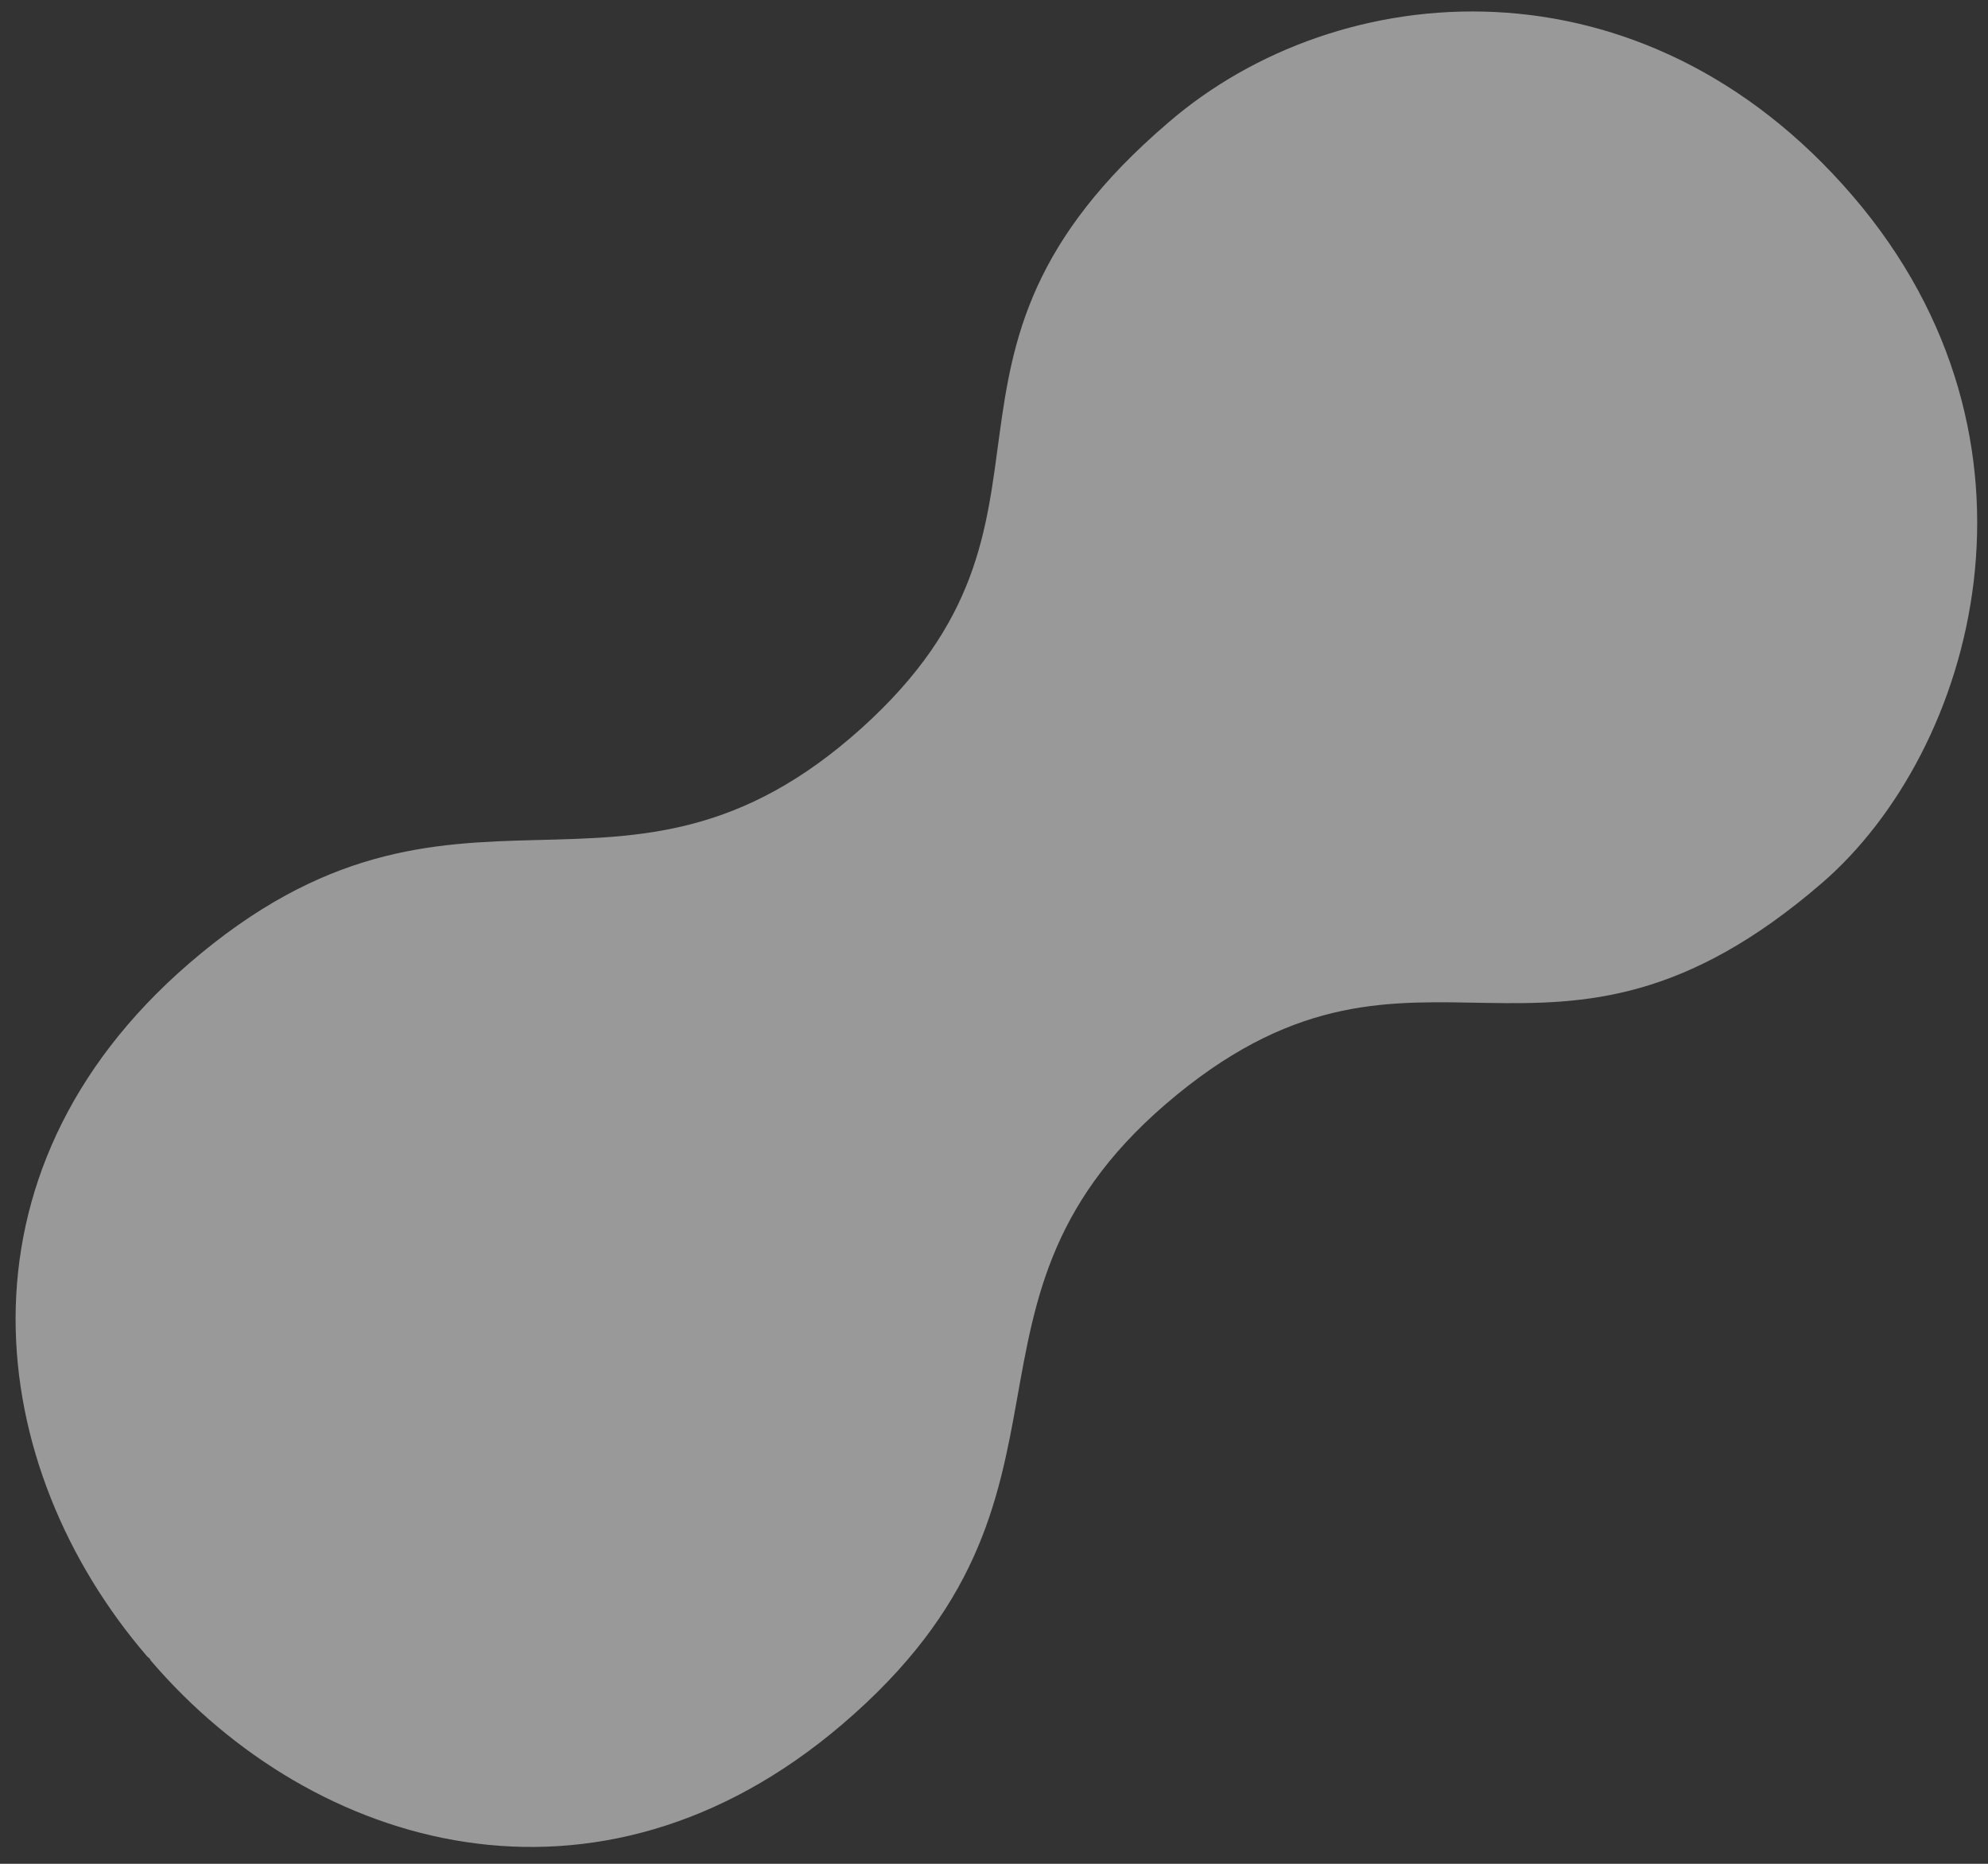 <?xml version="1.0" encoding="UTF-8"?>
<svg xmlns="http://www.w3.org/2000/svg" width="112" height="105" viewBox="0 0 112 105" fill="none">
  <rect x="0" y="0" width="112" height="105" fill="#333333" stroke="none"/>
  <path d="M102.649 49.743C111.258 42.304 116.247 24.856 104.372 11.032C92.497 -2.792 75.427 -1.375 65.837 6.891C50.318 20.143 61.711 29.137 48.562 41C34.981 53.254 25.811 41.185 10.639 54.288C-3.096 66.15 -0.864 82.666 8.273 93.297C8.314 93.35 8.372 93.382 8.423 93.427C8.458 93.481 8.484 93.544 8.529 93.59C17.662 104.227 33.652 108.927 47.456 97.139C62.699 84.122 52.148 73.24 66.315 61.664C80.031 50.455 87.207 63.08 102.649 49.743Z" fill="white" fill-opacity="0.5"></path>
</svg>
